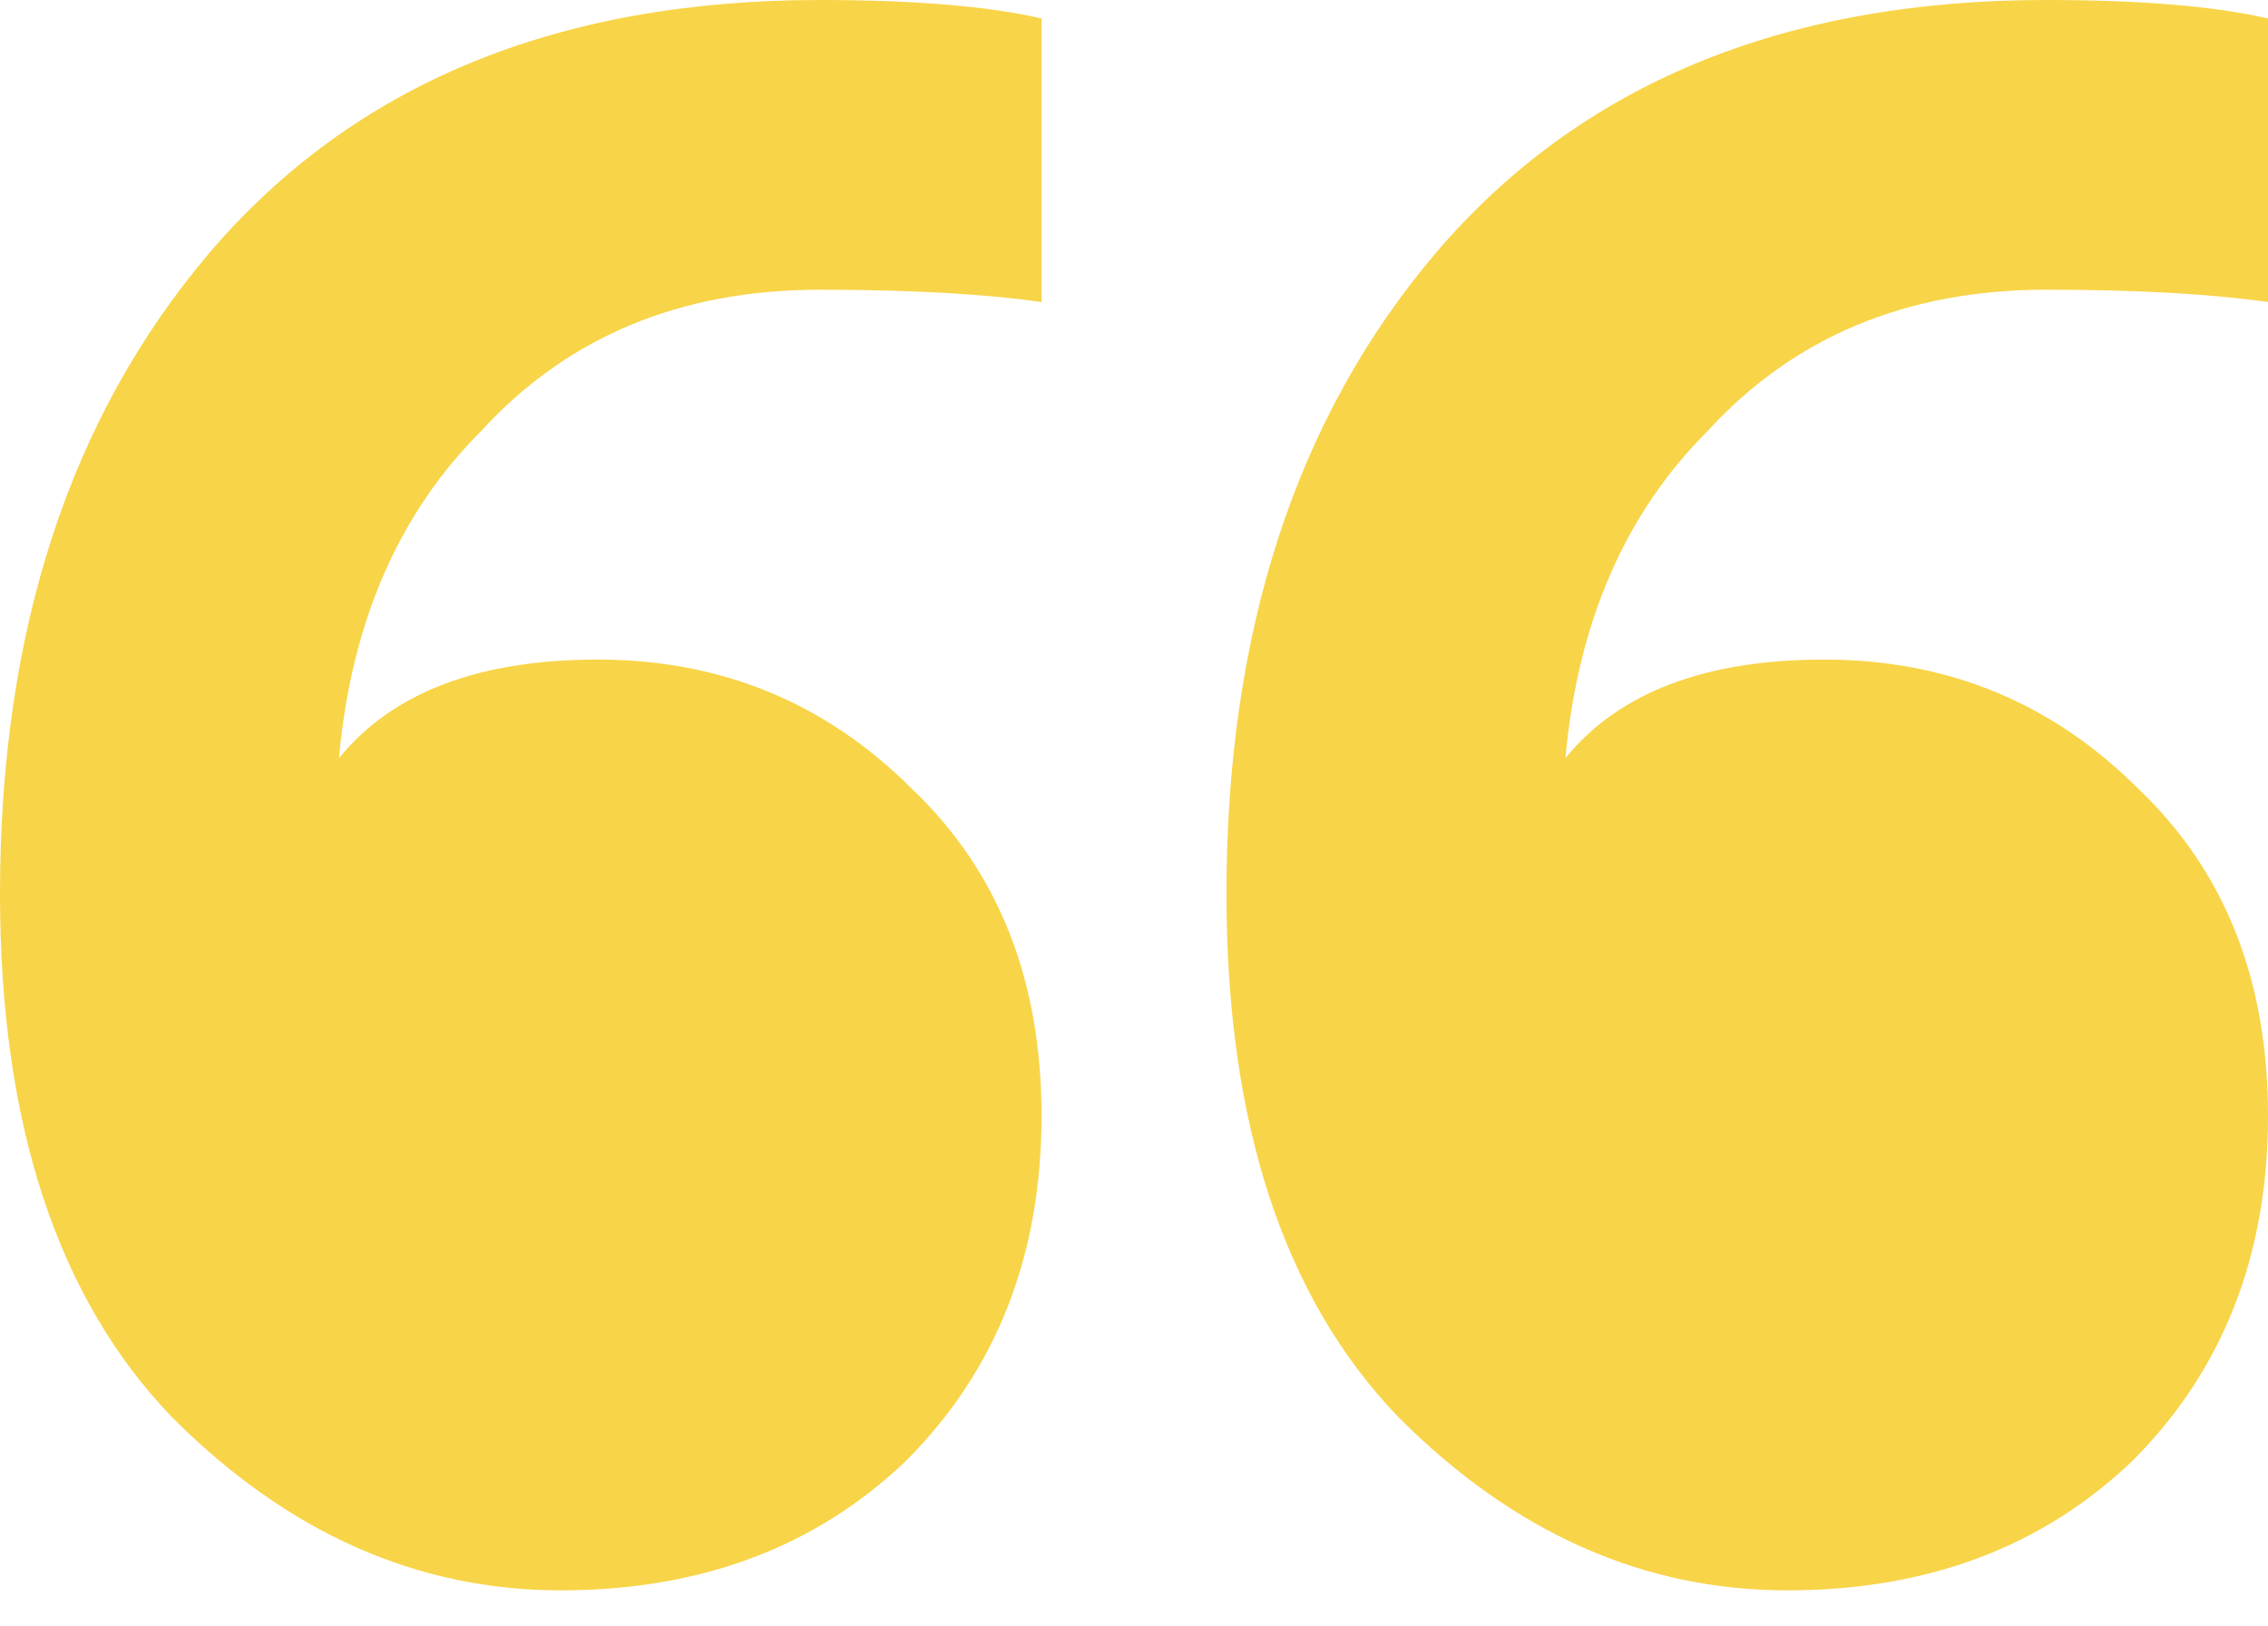 <svg width="60" height="43" viewBox="0 0 60 43" fill="none" xmlns="http://www.w3.org/2000/svg">
<path d="M14.837 42.065C11.033 42.065 7.609 40.544 4.565 37.5C1.522 34.348 0 29.728 0 23.641C0 16.685 1.848 11.033 5.543 6.685C9.348 2.228 14.728 0 21.685 0C24.185 0 26.141 0.163 27.554 0.489V7.989C26.033 7.772 24.076 7.663 21.685 7.663C17.989 7.663 15 8.913 12.717 11.413C10.543 13.587 9.293 16.467 8.967 20.054C10.38 18.315 12.663 17.446 15.815 17.446C19.076 17.446 21.848 18.587 24.13 20.87C26.413 23.044 27.554 25.924 27.554 29.511C27.554 33.206 26.359 36.25 23.967 38.641C21.576 40.924 18.533 42.065 14.837 42.065ZM47.283 42.065C43.478 42.065 40.054 40.544 37.011 37.5C33.967 34.348 32.446 29.728 32.446 23.641C32.446 16.685 34.294 11.033 37.989 6.685C41.794 2.228 47.174 0 54.13 0C56.63 0 58.587 0.163 60 0.489V7.989C58.478 7.772 56.522 7.663 54.13 7.663C50.435 7.663 47.446 8.913 45.163 11.413C42.989 13.587 41.739 16.467 41.413 20.054C42.826 18.315 45.109 17.446 48.261 17.446C51.522 17.446 54.294 18.587 56.576 20.87C58.859 23.044 60 25.924 60 29.511C60 33.206 58.804 36.25 56.413 38.641C54.022 40.924 50.978 42.065 47.283 42.065Z" fill="#F8D448"/>
</svg>

